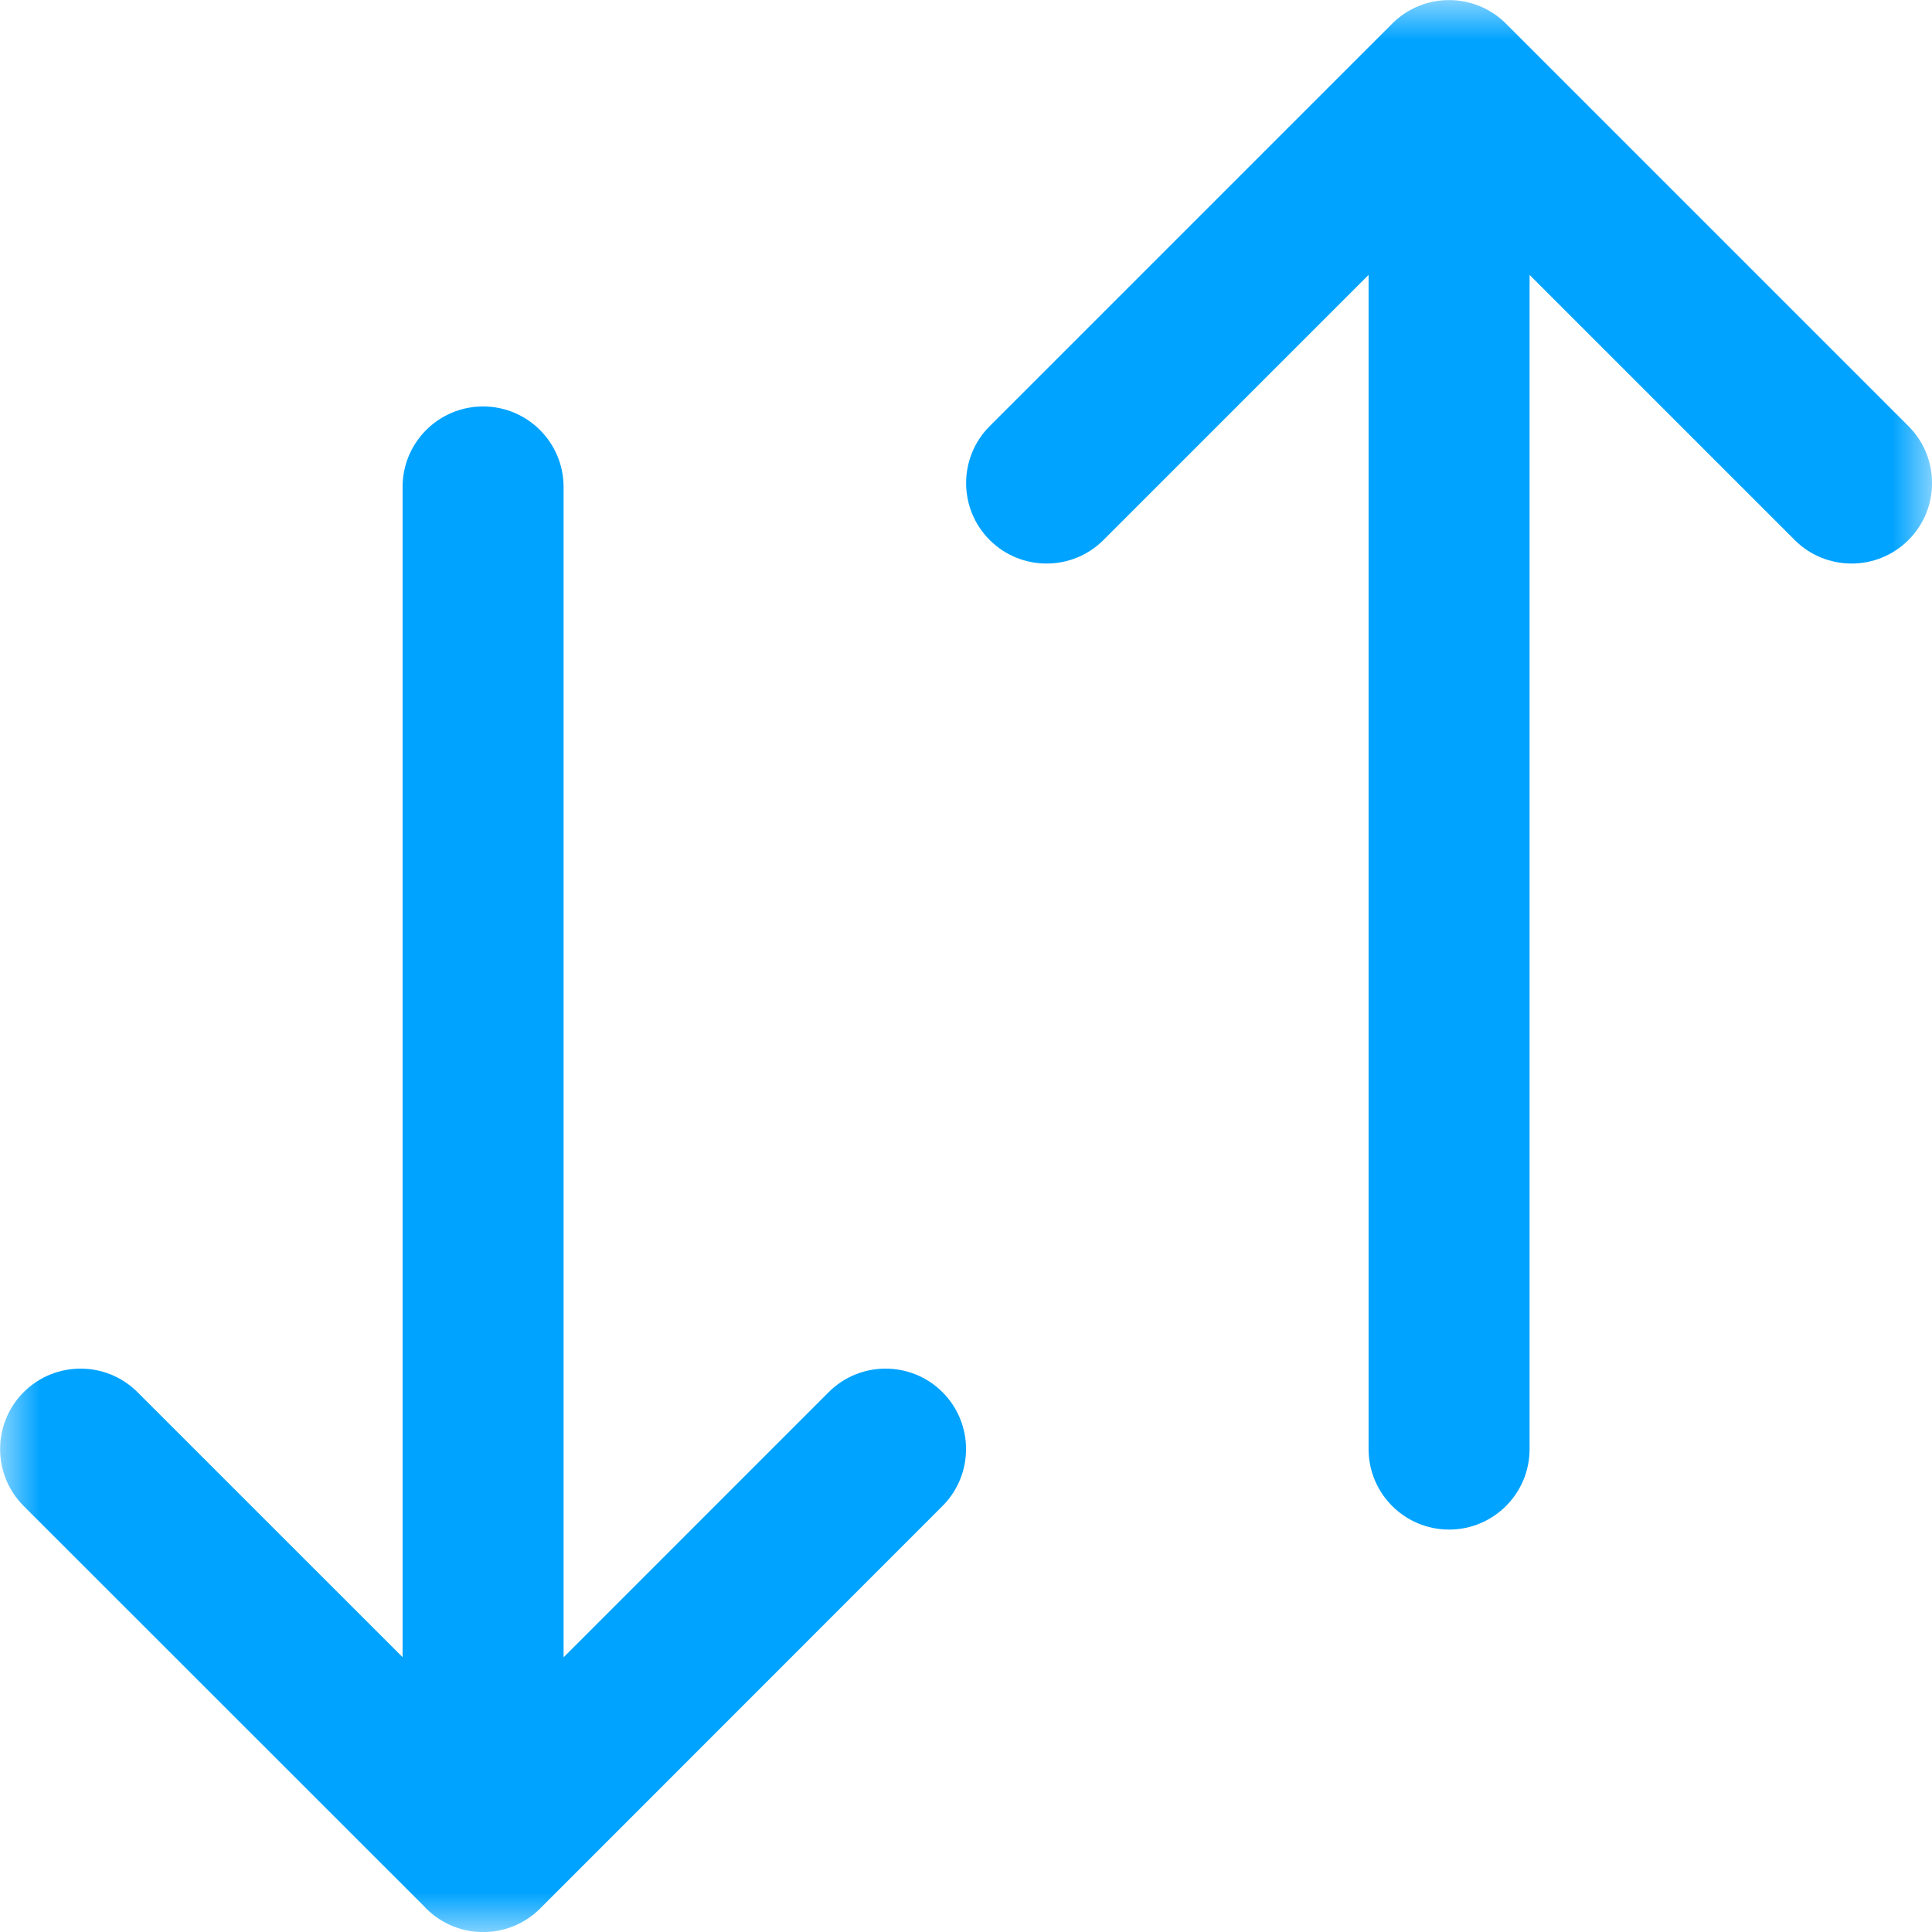<svg width="24" height="24" viewBox="0 0 24 24" fill="none" xmlns="http://www.w3.org/2000/svg">
<g clip-path="url(#clip0_401_48)">
<mask id="mask0_401_48" style="mask-type:luminance" maskUnits="userSpaceOnUse" x="0" y="0" width="24" height="24">
<path d="M24 0H0V24H24V0Z" fill="white"/>
</mask>
<g mask="url(#mask0_401_48)">
<path fill-rule="evenodd" clip-rule="evenodd" d="M5.261 23.673L0.294 18.708C-0.096 18.318 -0.096 17.684 0.294 17.294C0.684 16.904 1.318 16.904 1.708 17.294C1.708 17.294 3.732 19.317 5.001 20.586V6.049C5.001 5.497 5.449 5.049 6.001 5.049C6.553 5.049 7.001 5.497 7.001 6.049V20.588L10.294 17.294C10.684 16.904 11.318 16.904 11.708 17.294C12.098 17.684 12.098 18.318 11.708 18.708L6.71 23.708C6.514 23.904 6.258 24.001 6.001 24.001C5.708 24.001 5.444 23.875 5.261 23.673ZM17.001 3.415L13.708 6.708C13.318 7.098 12.684 7.098 12.294 6.708C11.904 6.318 11.904 5.684 12.294 5.294L17.294 0.294C17.482 0.106 17.735 0.001 18.001 0.001C18.267 0.001 18.52 0.106 18.708 0.294L23.708 5.294C24.098 5.684 24.098 6.318 23.708 6.708C23.318 7.098 22.684 7.098 22.294 6.708L19.001 3.415V18.001C19.001 18.553 18.553 19.001 18.001 19.001C17.449 19.001 17.001 18.553 17.001 18.001V3.415Z" fill="#00A3FF"/>
</g>
</g>
<defs>
<clipPath id="clip0_401_48">
<rect width="24" height="24" fill="white"/>
</clipPath>
</defs>
</svg>

